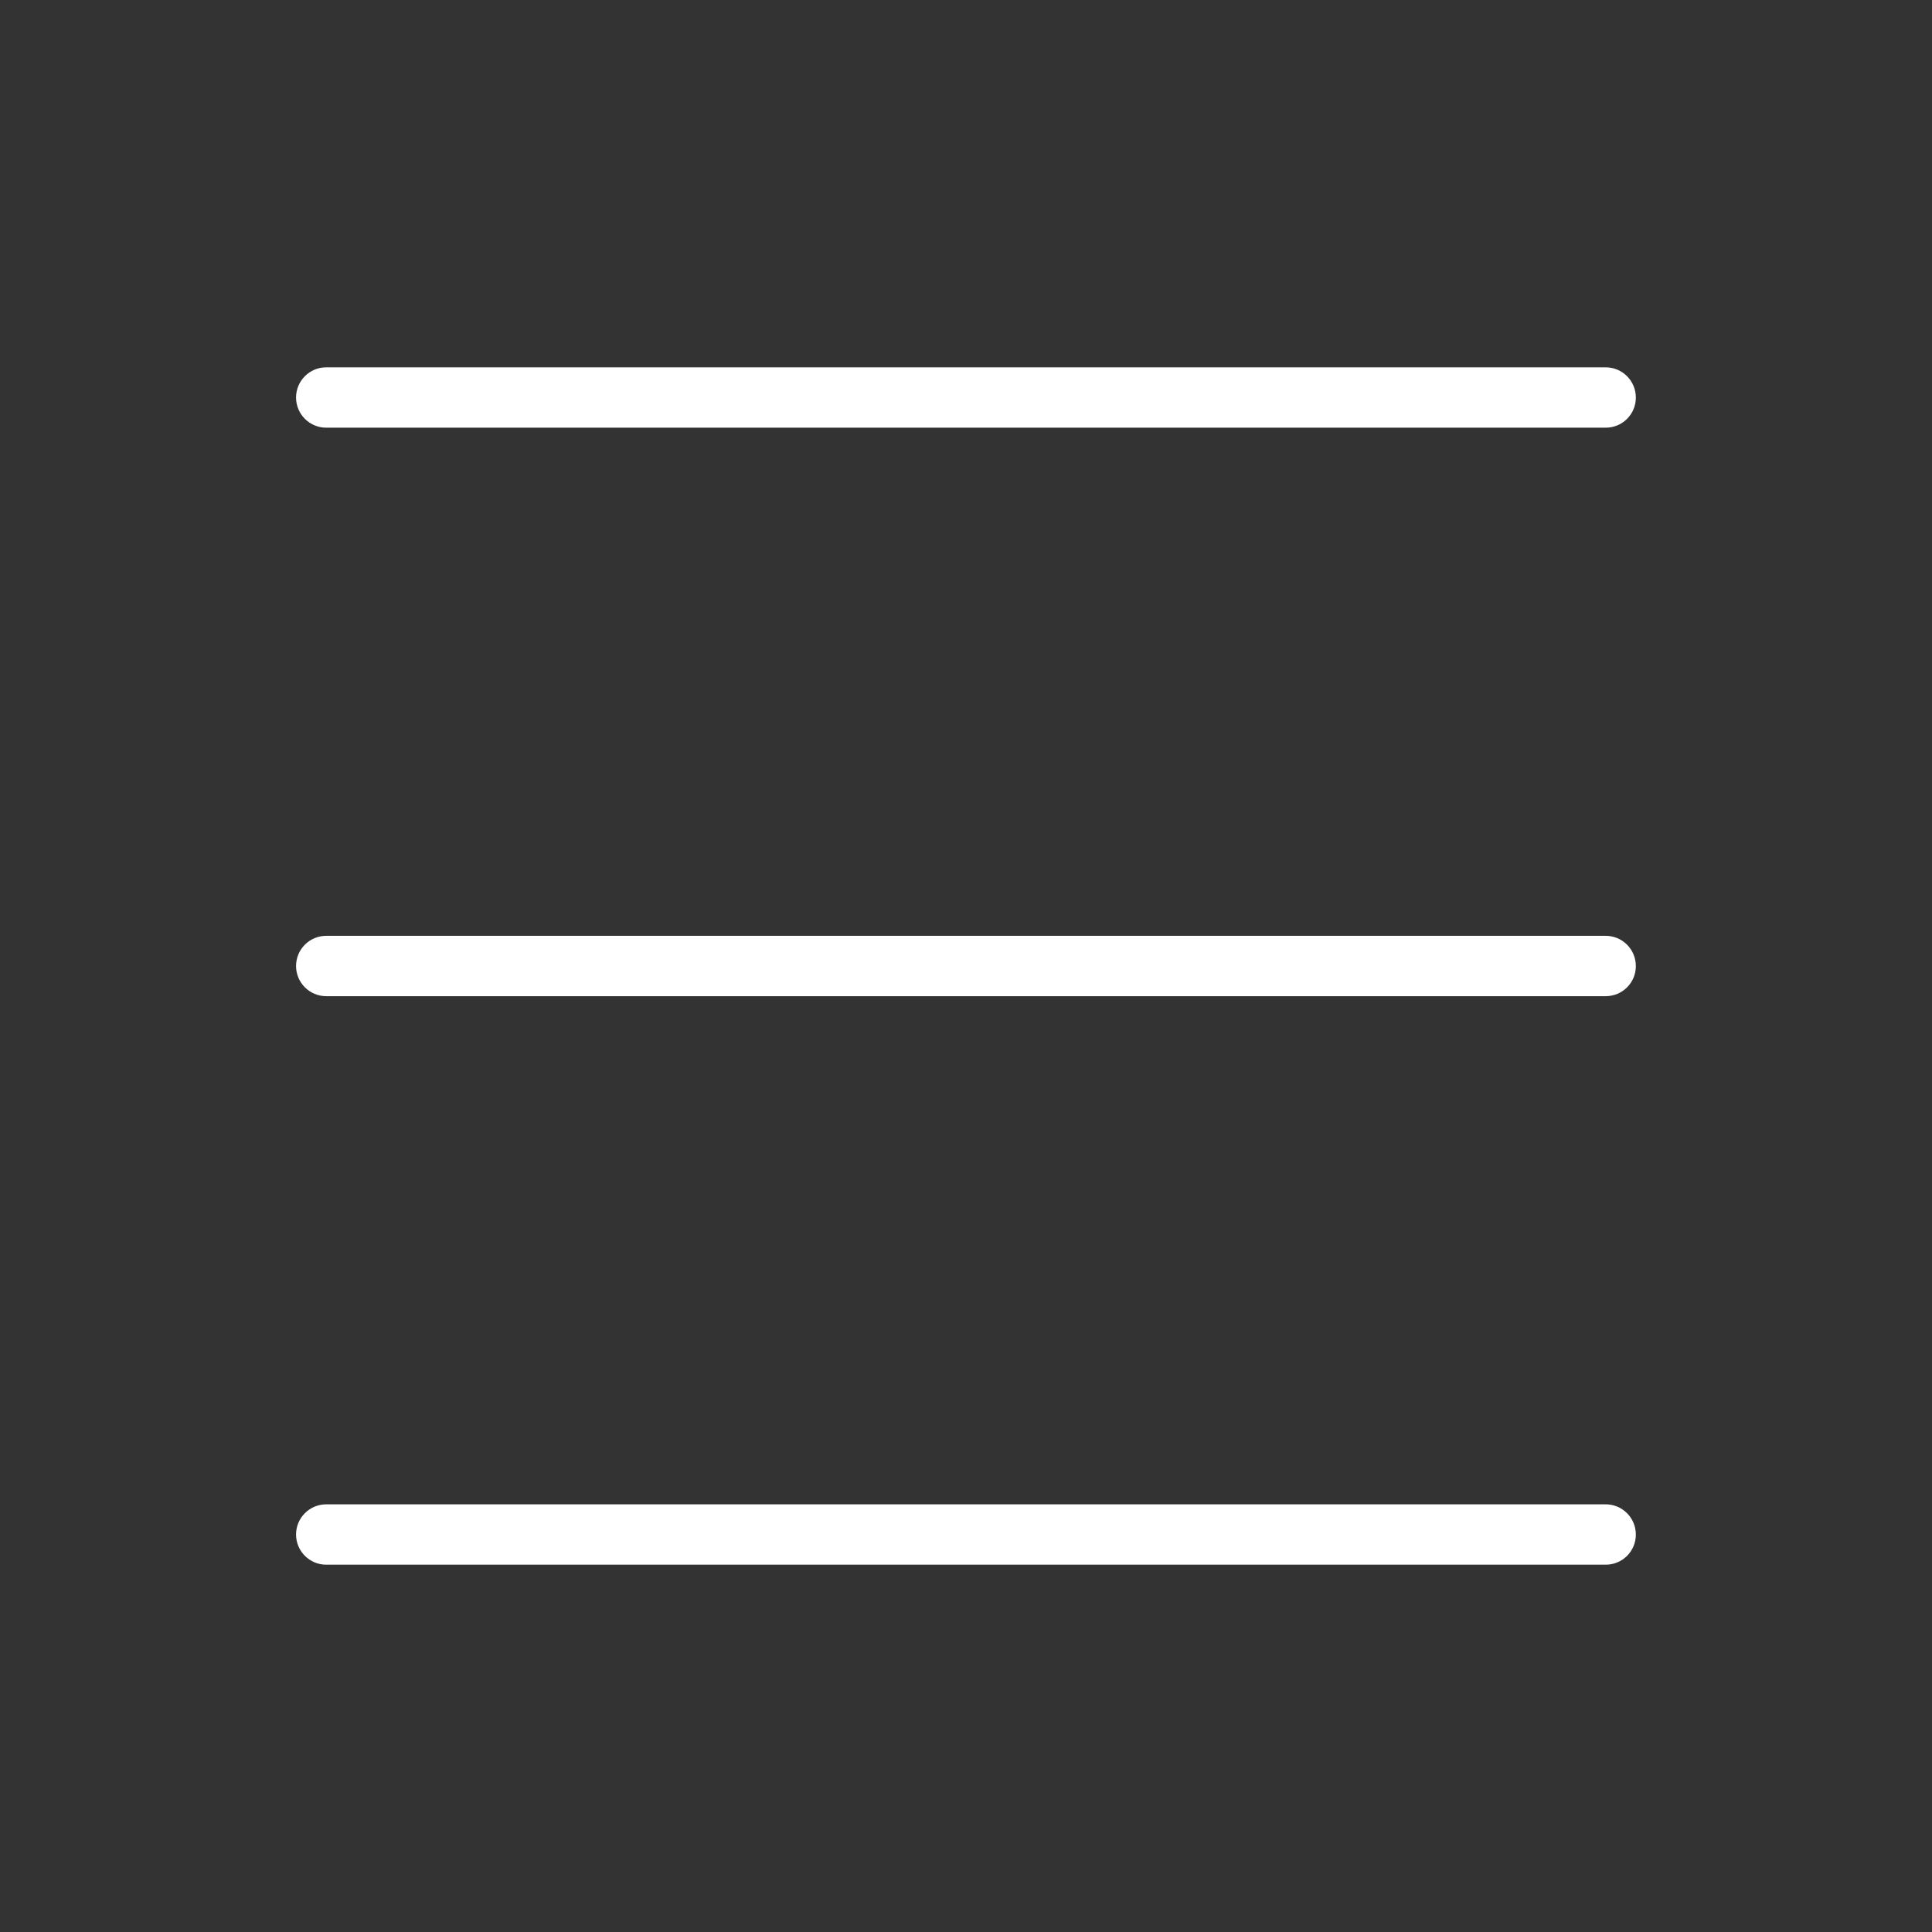 <?xml version="1.0" encoding="UTF-8"?> <svg xmlns="http://www.w3.org/2000/svg" viewBox="0 0 100 100" fill-rule="evenodd"><rect x="0" y="0" width="100" height="100" fill="#333333" stroke="none"/><path d="m83.113 22.137h-66.227c-0.863 0-1.562-0.699-1.562-1.562s0.699-1.562 1.562-1.562h66.223c0.863 0 1.562 0.699 1.562 1.562 0.004 0.863-0.695 1.562-1.559 1.562z" fill="#ffffff"></path><path d="m83.113 51.562h-66.227c-0.863 0-1.562-0.699-1.562-1.562s0.699-1.562 1.562-1.562h66.223c0.863 0 1.562 0.699 1.562 1.562 0.004 0.863-0.695 1.562-1.559 1.562z" fill="#ffffff"></path><path d="m83.113 80.988h-66.227c-0.863 0-1.562-0.699-1.562-1.562s0.699-1.562 1.562-1.562h66.223c0.863 0 1.562 0.699 1.562 1.562 0.004 0.863-0.695 1.562-1.559 1.562z" fill="#ffffff"></path></svg> 